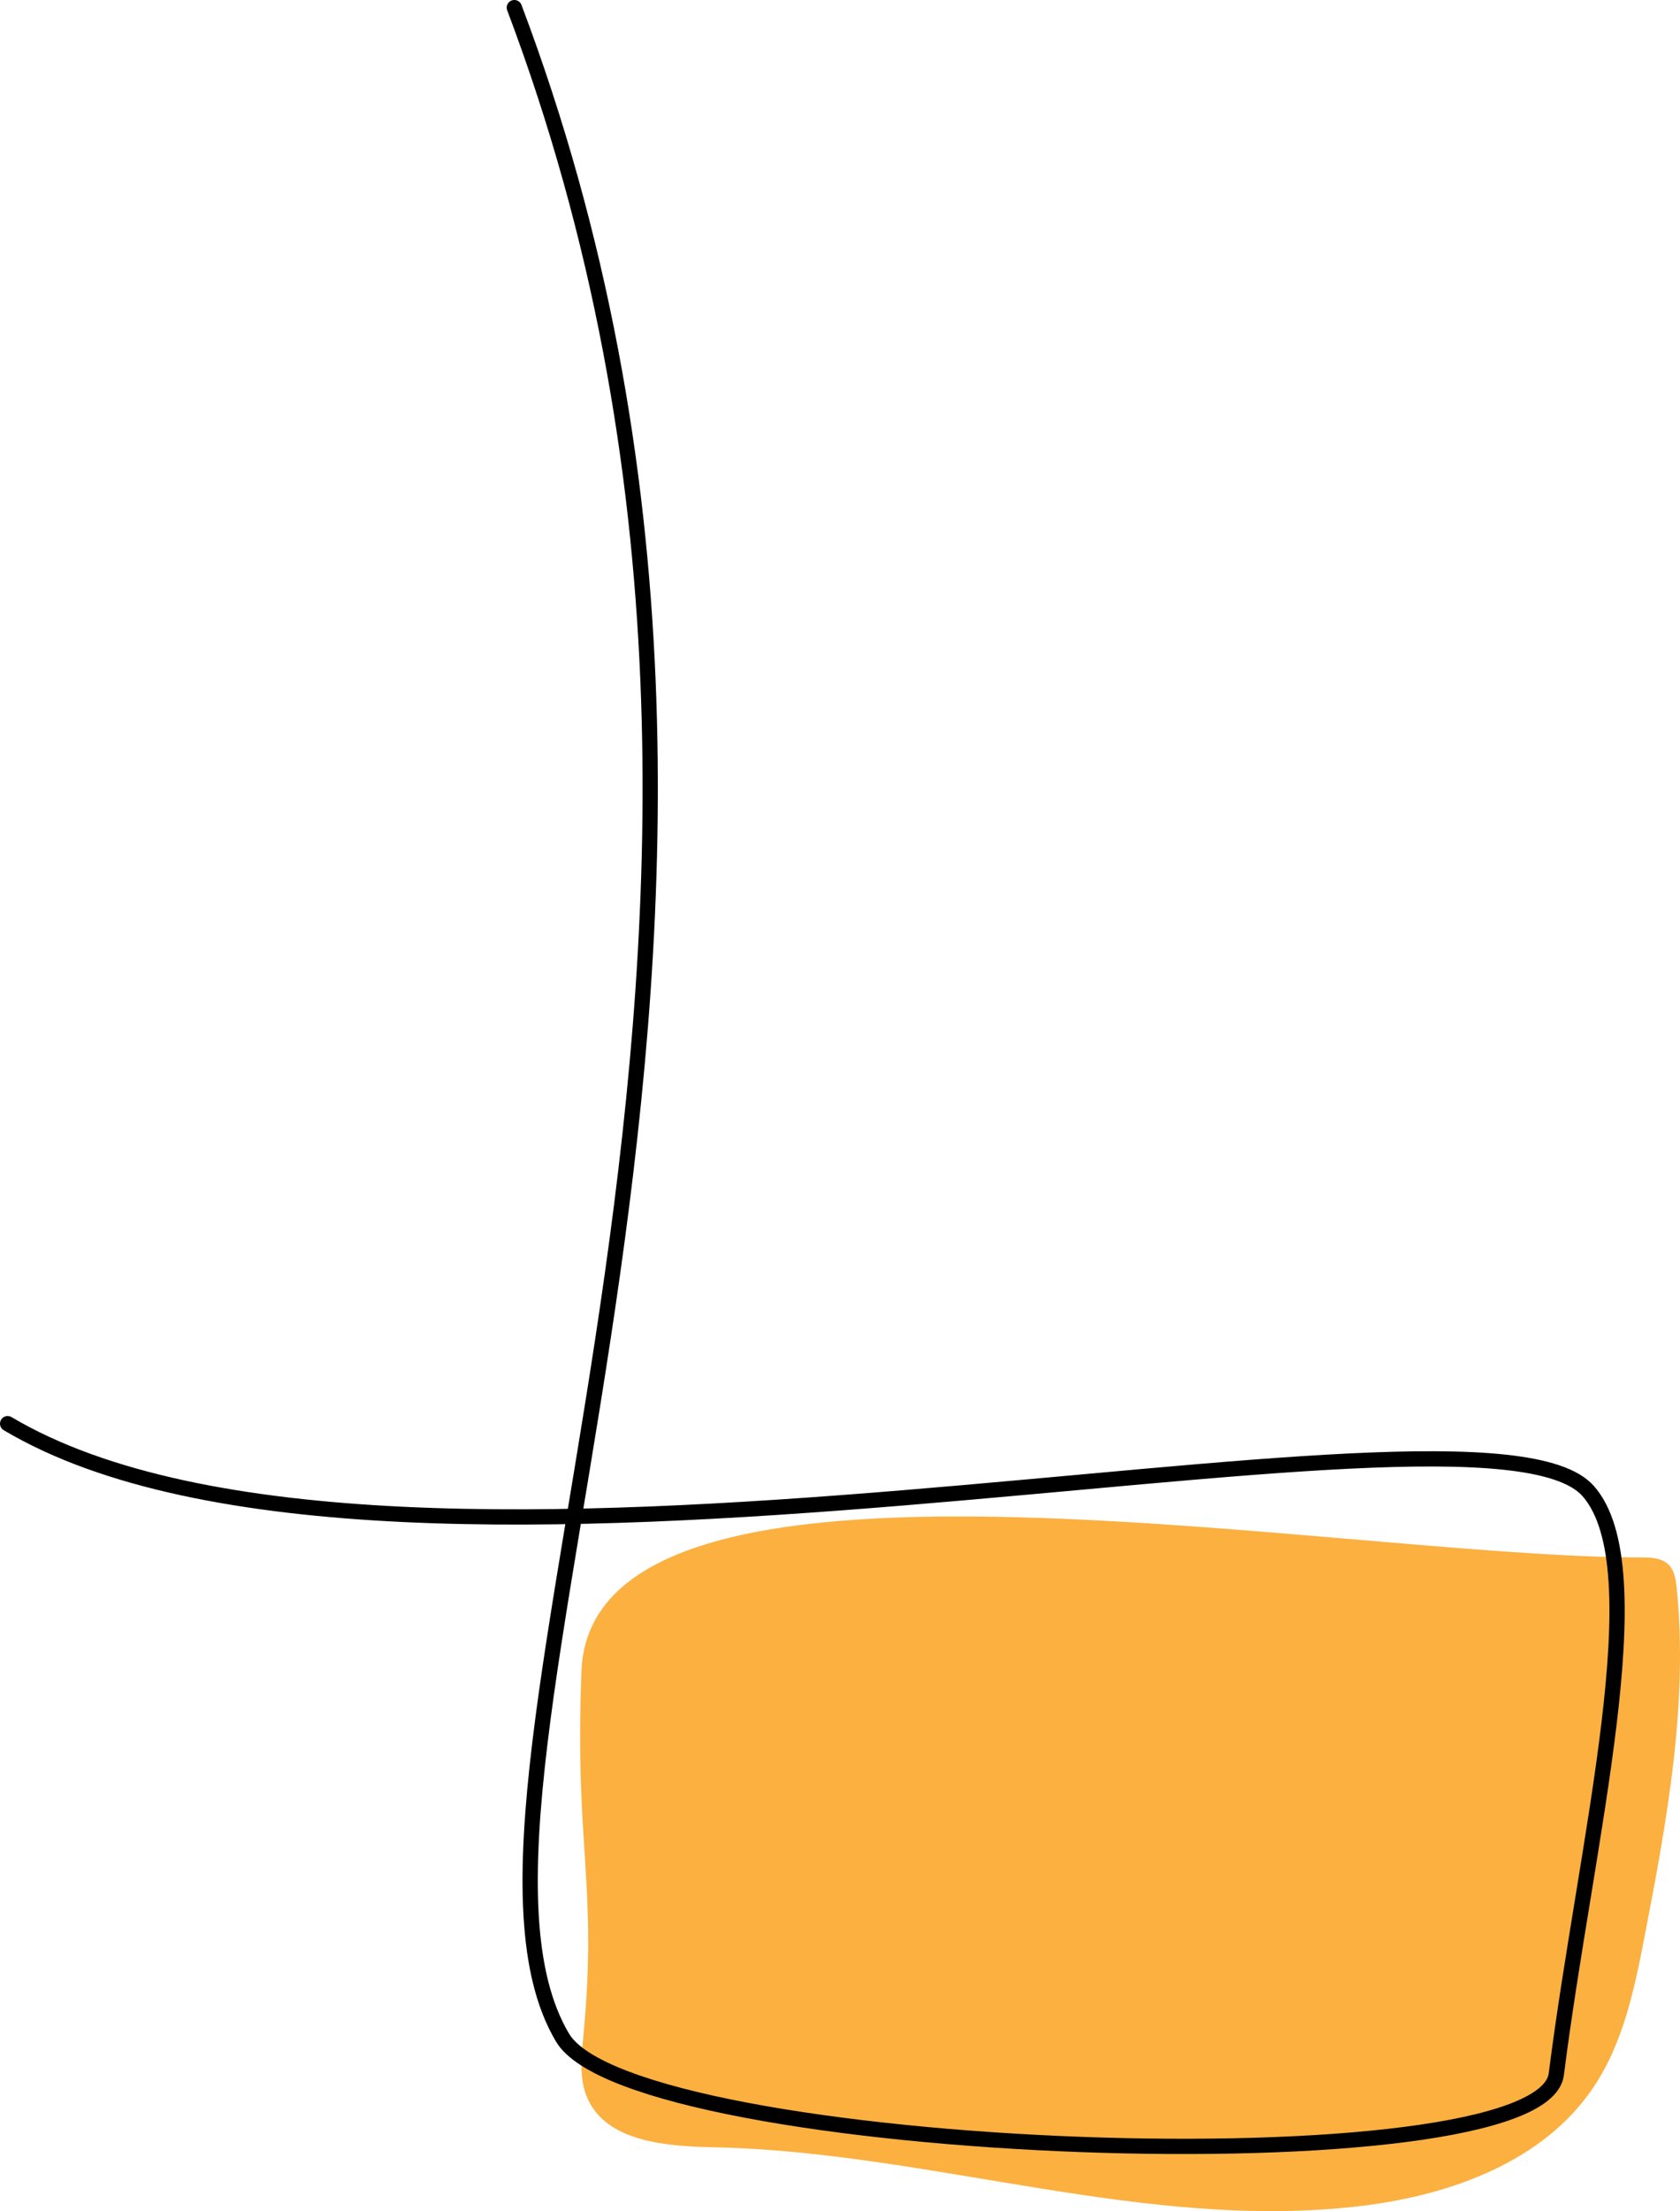 <?xml version="1.0" encoding="UTF-8"?>
<svg id="Camada_2" data-name="Camada 2" xmlns="http://www.w3.org/2000/svg" viewBox="0 0 932.58 1226.97">
  <defs>
    <style>
      .cls-1 {
        fill: #fbb040;
      }

      .cls-1, .cls-2 {
        fill-rule: evenodd;
      }

      .cls-2 {
        fill: none;
        stroke: #000;
        stroke-linecap: round;
        stroke-linejoin: round;
        stroke-width: 8.47px;
      }
    </style>
  </defs>
  <g id="Layer_1" data-name="Layer 1">
    <path class="cls-1" d="m322.77,927.34c-3.88,99.49,9.26,117.66.9,204.29-1.05,10.84-2.02,22.21,2.23,32.24,10.48,24.74,43.81,27.1,70.67,27.68,120.89,2.58,240.27,47.28,360.27,32.39,48.97-6.07,100.06-24.64,127.62-65.57,16.83-24.99,22.99-55.45,28.7-85.03,12.22-63.34,24.03-127.82,17.6-192.01-.48-4.81-1.27-10.04-4.81-13.34-3.8-3.55-9.54-3.75-14.74-3.75-173.3.04-582.81-81.16-588.44,63.1Z"/>
    <path class="cls-2" d="m285.51,4.23c194.09,513.97-57.78,984.5,26.77,1126.49,39.44,66.24,543.44,85.02,551.64,20.29,16.42-129.66,55.66-280.57,17.69-323.62-60.33-68.39-661.37,90.95-877.37-37.39"/>
  </g>
</svg>